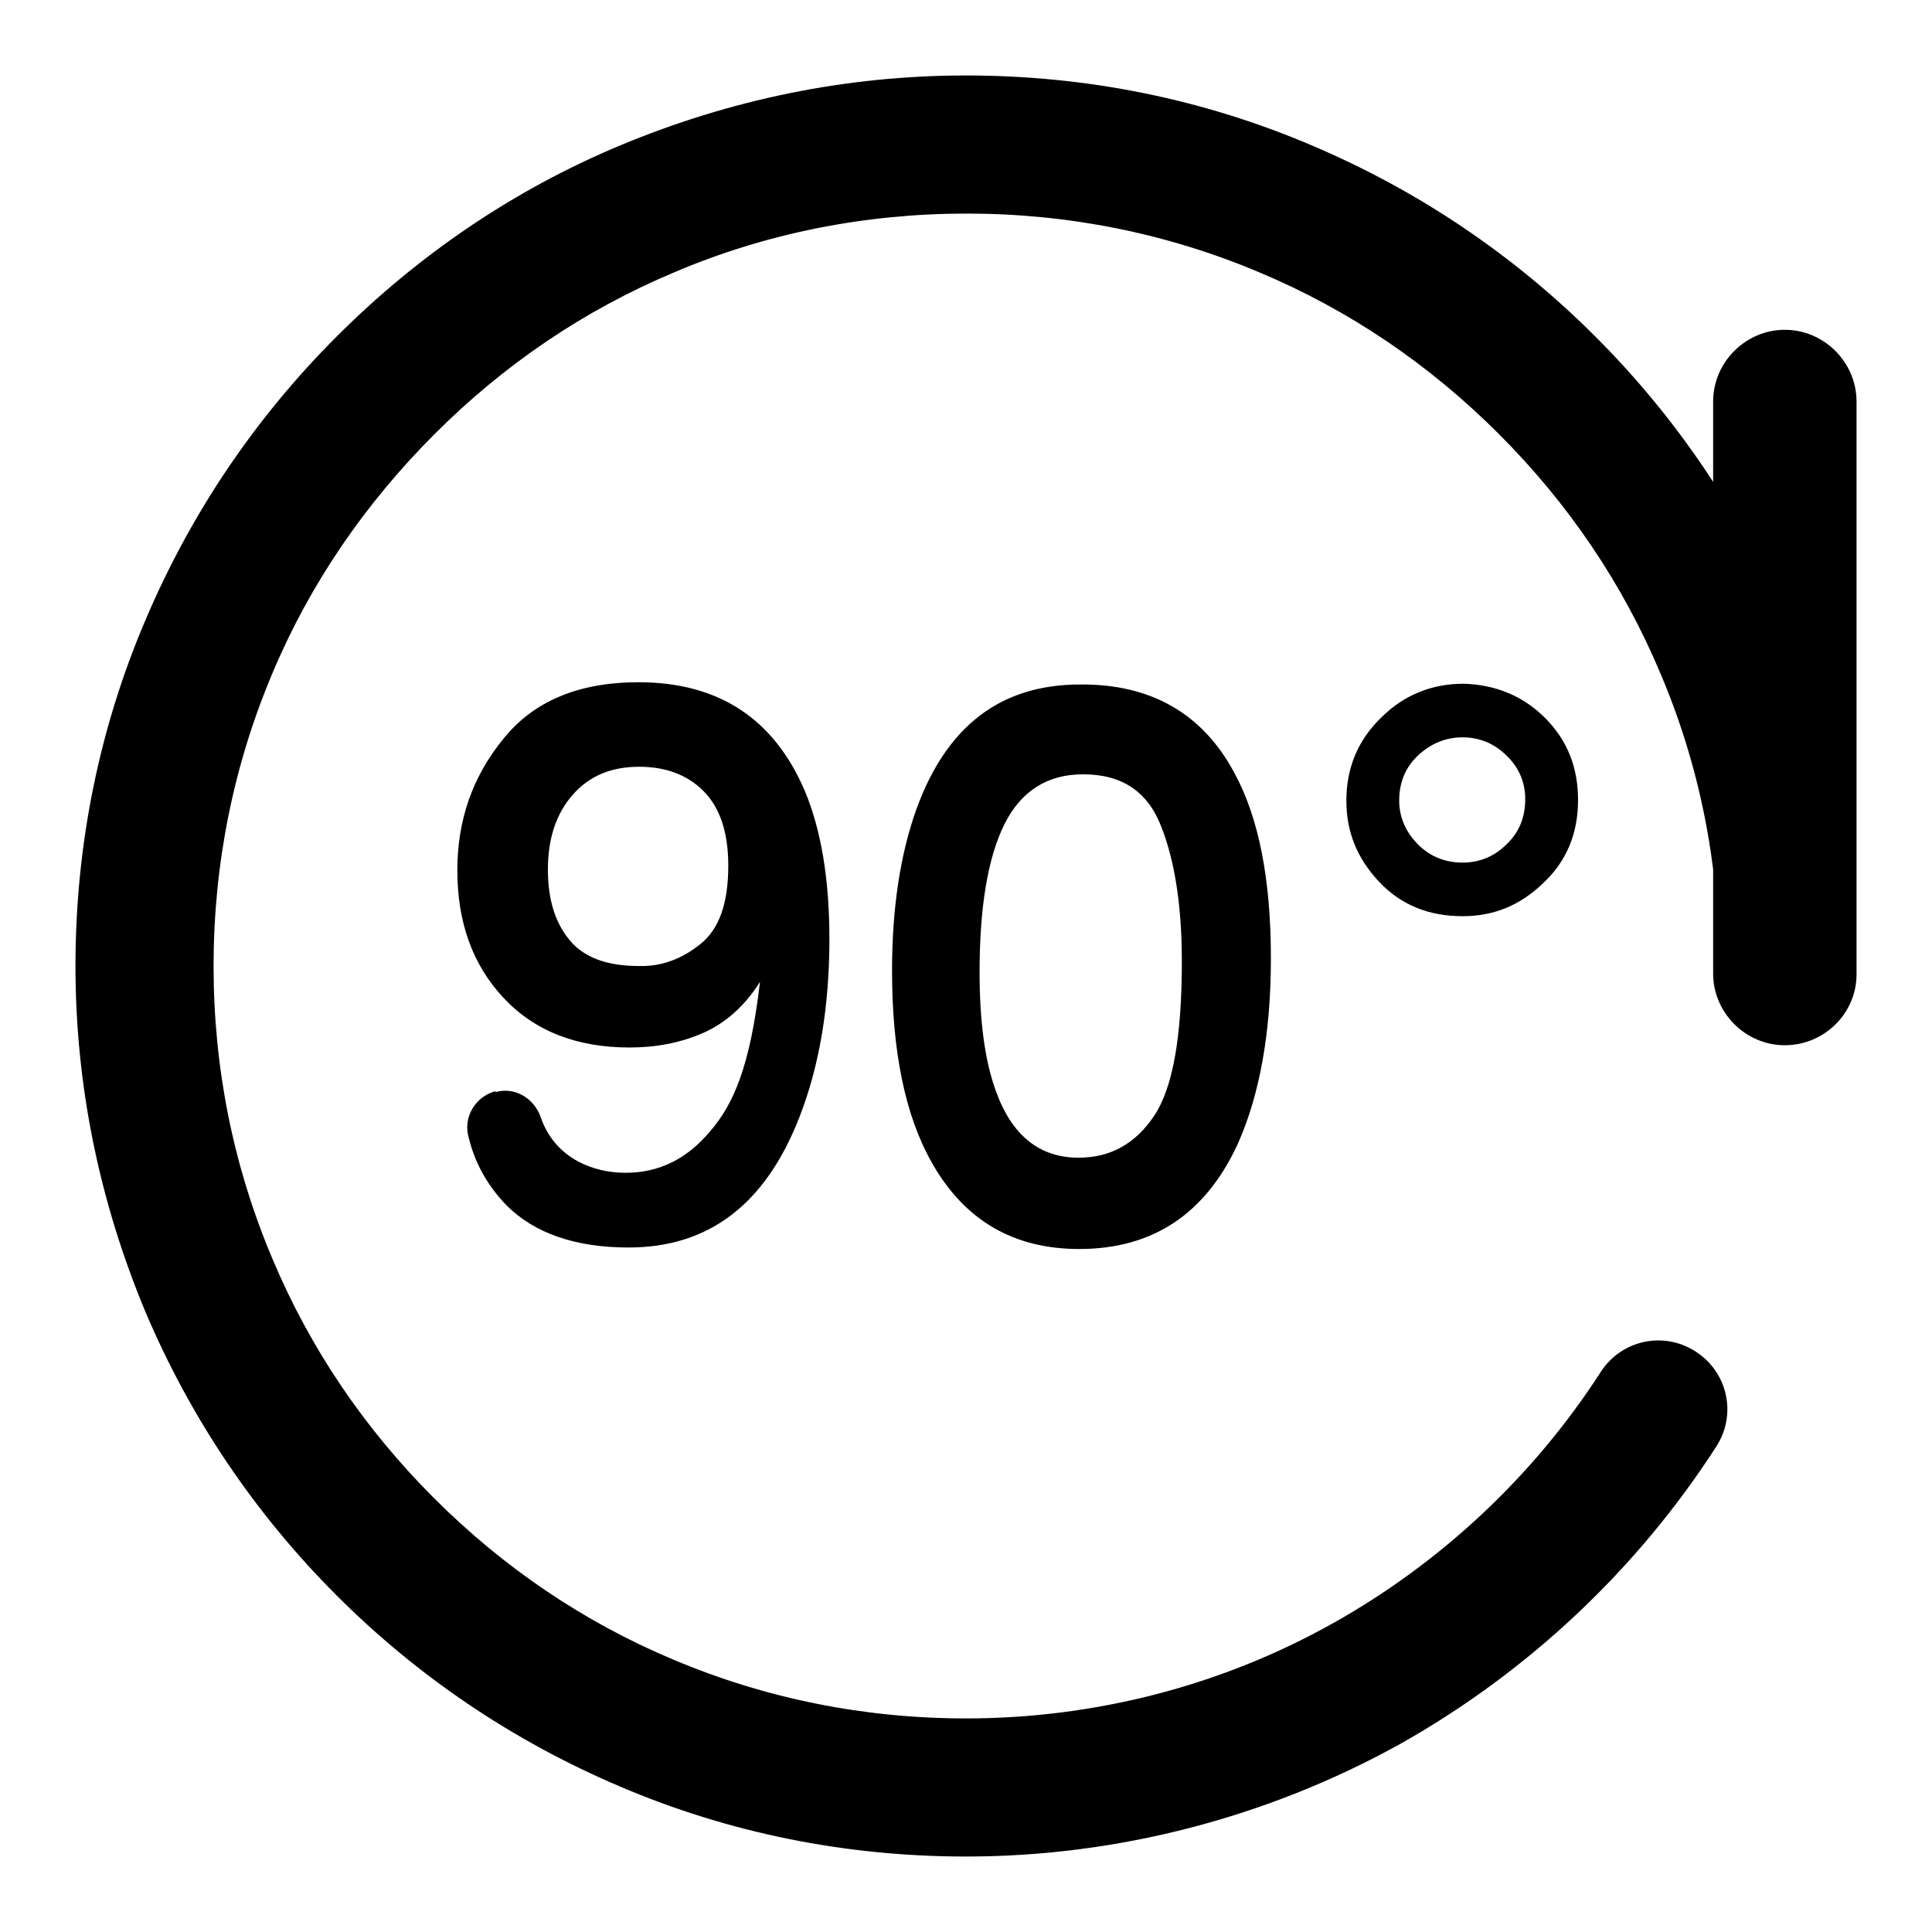 <?xml version="1.0" encoding="utf-8"?>
<!-- Svg Vector Icons : http://www.onlinewebfonts.com/icon -->
<!DOCTYPE svg PUBLIC "-//W3C//DTD SVG 1.1//EN" "http://www.w3.org/Graphics/SVG/1.1/DTD/svg11.dtd">
<svg version="1.1" xmlns="http://www.w3.org/2000/svg" xmlns:xlink="http://www.w3.org/1999/xlink" x="0px" y="0px" viewBox="0 0 256 256" enable-background="new 0 0 256 256" xml:space="preserve">
<g> <path fill="#000000" d="M128,246c-15.9,0-31.4-3.1-45.9-9.3c-14.1-6-26.7-14.5-37.5-25.3c-10.8-10.8-19.3-23.4-25.3-37.5 c-6.1-14.6-9.3-30-9.3-45.9c0-15.9,3.1-31.4,9.3-45.9c6-14.1,14.5-26.7,25.3-37.5S68,25.2,82.1,19.3c14.6-6.1,30-9.3,45.9-9.3 c15.9,0,31.4,3.1,45.9,9.3c14.1,6,26.7,14.5,37.5,25.3c10.8,10.8,19.3,23.4,25.3,37.5c6.1,14.6,9.3,30,9.3,45.9 c0,5-4.1,9.1-9.1,9.1c-5,0-9.1-4.1-9.1-9.1c0-13.5-2.6-26.6-7.8-38.8c-5-11.9-12.2-22.5-21.4-31.7c-9.2-9.2-19.8-16.4-31.7-21.4 c-12.3-5.2-25.4-7.8-38.8-7.8c-13.5,0-26.6,2.6-38.8,7.8c-11.9,5-22.5,12.2-31.7,21.4S41.1,77.3,36.1,89.2 c-5.2,12.3-7.8,25.4-7.8,38.8c0,13.5,2.6,26.5,7.8,38.8c5,11.9,12.2,22.5,21.4,31.7c9.2,9.2,19.8,16.4,31.7,21.4 c12.3,5.2,25.4,7.8,38.8,7.8c17,0,33.8-4.3,48.6-12.6c14.3-8,26.6-19.5,35.5-33.3c2.7-4.2,8.3-5.5,12.6-2.7 c4.2,2.7,5.5,8.3,2.7,12.6c-10.5,16.3-25,29.9-41.9,39.4C168,240.8,148.1,246,128,246z M236.5,138.5c-5.2,0-9.5-4.3-9.5-9.5V53.2 c0-5.2,4.3-9.5,9.5-9.5c5.2,0,9.5,4.3,9.5,9.5v75.9C246,134.3,241.7,138.5,236.5,138.5z M65.7,144.7c2.5-0.7,5,0.8,5.9,3.2 c0.9,2.7,2.6,4.7,5,6c1.9,1,4,1.5,6.3,1.5c4.4,0,8.1-1.8,11.2-5.5c3.1-3.6,5.3-8.6,6.6-19.8c-2,3.2-4.6,5.5-7.6,6.8 c-3,1.3-6.2,1.9-9.7,1.9c-7,0-12.6-2.2-16.7-6.6c-4.1-4.4-6.1-10-6.1-16.9c0-6.6,2-12.4,6.1-17.4c4-5,10-7.5,17.9-7.5 c10.6,0,17.9,4.8,22,14.3c2.2,5.2,3.3,11.8,3.3,19.7c0,8.9-1.3,16.8-4,23.7c-4.5,11.5-12,17.2-22.6,17.2c-7.1,0-12.5-1.9-16.2-5.6 c-2.6-2.7-4.3-5.8-5.1-9.4c-0.5-2.5,1.1-5,3.6-5.7L65.7,144.7z M92.8,125.1c2.5-2,3.7-5.4,3.7-10.4c0-4.4-1.1-7.7-3.3-9.9 c-2.2-2.2-5.1-3.2-8.5-3.2c-3.7,0-6.6,1.2-8.8,3.7c-2.2,2.5-3.3,5.8-3.3,9.9c0,3.9,0.9,7,2.9,9.4c1.9,2.3,5,3.4,9.1,3.4 C87.6,128.1,90.3,127.1,92.8,125.1L92.8,125.1z M163.5,102.3c3.3,6,4.9,14.2,4.9,24.7c0,9.9-1.5,18.1-4.4,24.6 c-4.3,9.3-11.3,13.9-21,13.9c-8.7,0-15.2-3.8-19.5-11.4c-3.6-6.3-5.3-14.9-5.3-25.5c0-8.3,1.1-15.4,3.2-21.3 c4-11.1,11.2-16.6,21.7-16.6C152.4,90.6,159.3,94.5,163.5,102.3L163.5,102.3z M152.9,147.9c2.5-3.7,3.7-10.5,3.7-20.5 c0-7.2-0.9-13.2-2.7-17.8c-1.8-4.7-5.2-7-10.4-7c-4.7,0-8.2,2.2-10.4,6.6c-2.2,4.4-3.3,11-3.3,19.6c0,6.5,0.7,11.7,2.1,15.6 c2.1,6,5.8,9,11,9C147.1,153.4,150.4,151.6,152.9,147.9z M204.7,95.1c3,3,4.4,6.6,4.4,10.9c0,4.4-1.5,8.1-4.6,11 c-3.1,3-6.6,4.4-10.7,4.4c-4.5,0-8.2-1.5-11.1-4.6c-2.9-3.1-4.3-6.6-4.3-10.7c0-4.3,1.5-8,4.6-11c3-3,6.7-4.5,10.9-4.5 C198.1,90.7,201.8,92.2,204.7,95.1z M187.9,111.9c1.6,1.6,3.6,2.4,5.9,2.4c2.2,0,4.2-0.8,5.8-2.4c1.7-1.6,2.5-3.6,2.5-6 c0-2.2-0.8-4.2-2.5-5.8c-1.6-1.6-3.6-2.4-5.8-2.4s-4.2,0.8-5.9,2.4c-1.7,1.6-2.5,3.6-2.5,6C185.4,108.3,186.3,110.3,187.9,111.9 L187.9,111.9z"/></g>
</svg>